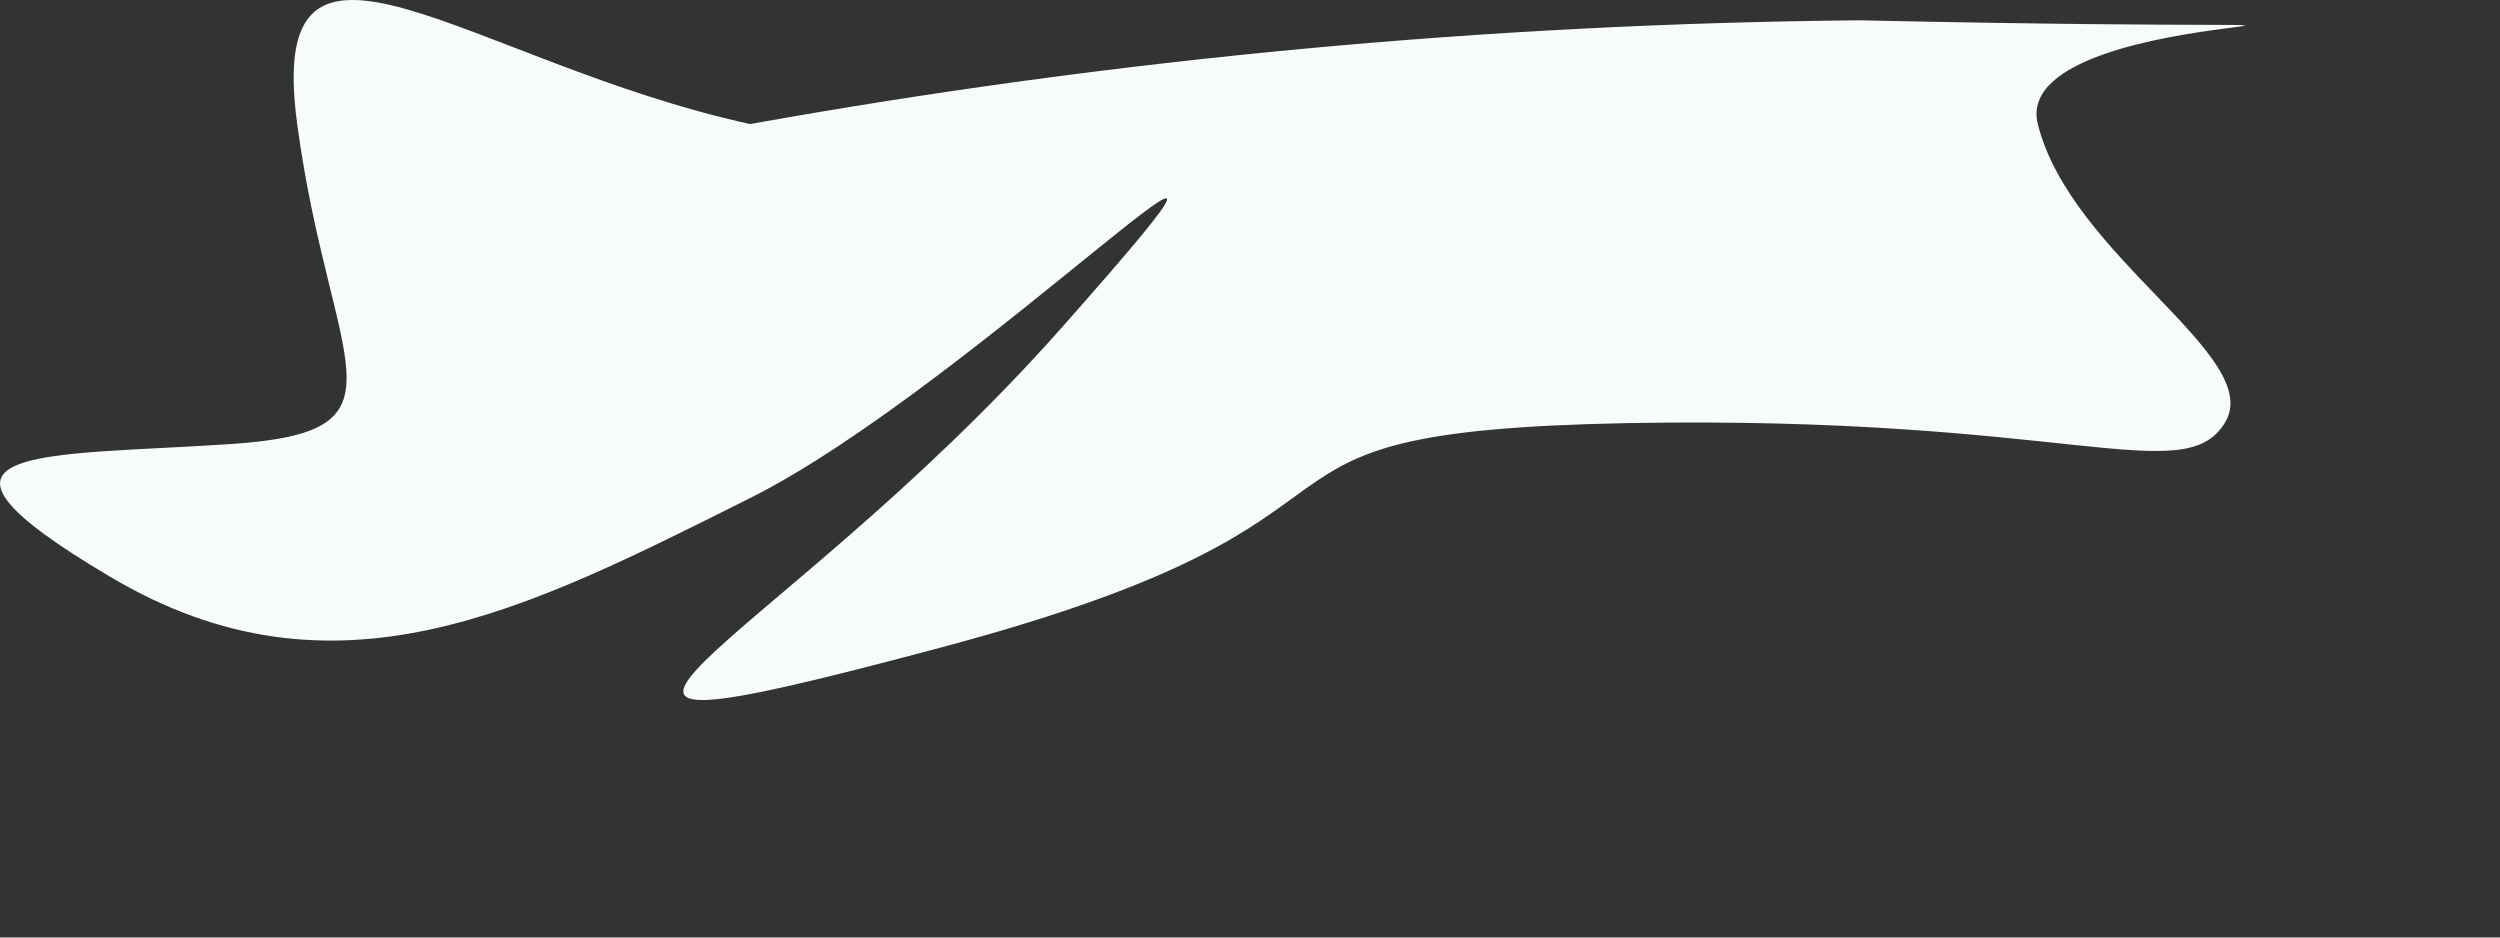 <?xml version="1.0" encoding="utf-8"?>
<svg xmlns="http://www.w3.org/2000/svg" fill="none" height="100%" overflow="visible" preserveAspectRatio="none" style="display: block;" viewBox="0 0 8 3" width="100%">
<rect x="0" y="0" width="8" height="3" fill="#333333" stroke="none"/>
<path d="M2.4 0.397C1.496 0.198 0.845 -0.387 0.951 0.397C1.057 1.182 1.336 1.381 0.738 1.421C0.14 1.461 -0.365 1.421 0.353 1.846C1.071 2.272 1.682 1.953 2.4 1.594C3.118 1.235 4.327 -0.002 3.397 1.049C2.466 2.099 1.416 2.498 3.011 2.072C4.607 1.647 3.796 1.381 5.205 1.354C6.614 1.328 6.986 1.567 7.119 1.354C7.252 1.142 6.627 0.823 6.521 0.397C6.415 -0.028 8.409 0.118 5.949 0.065C4.759 0.076 3.572 0.187 2.4 0.397Z" fill="#F7FBFC" id="Vector"/>
</svg>